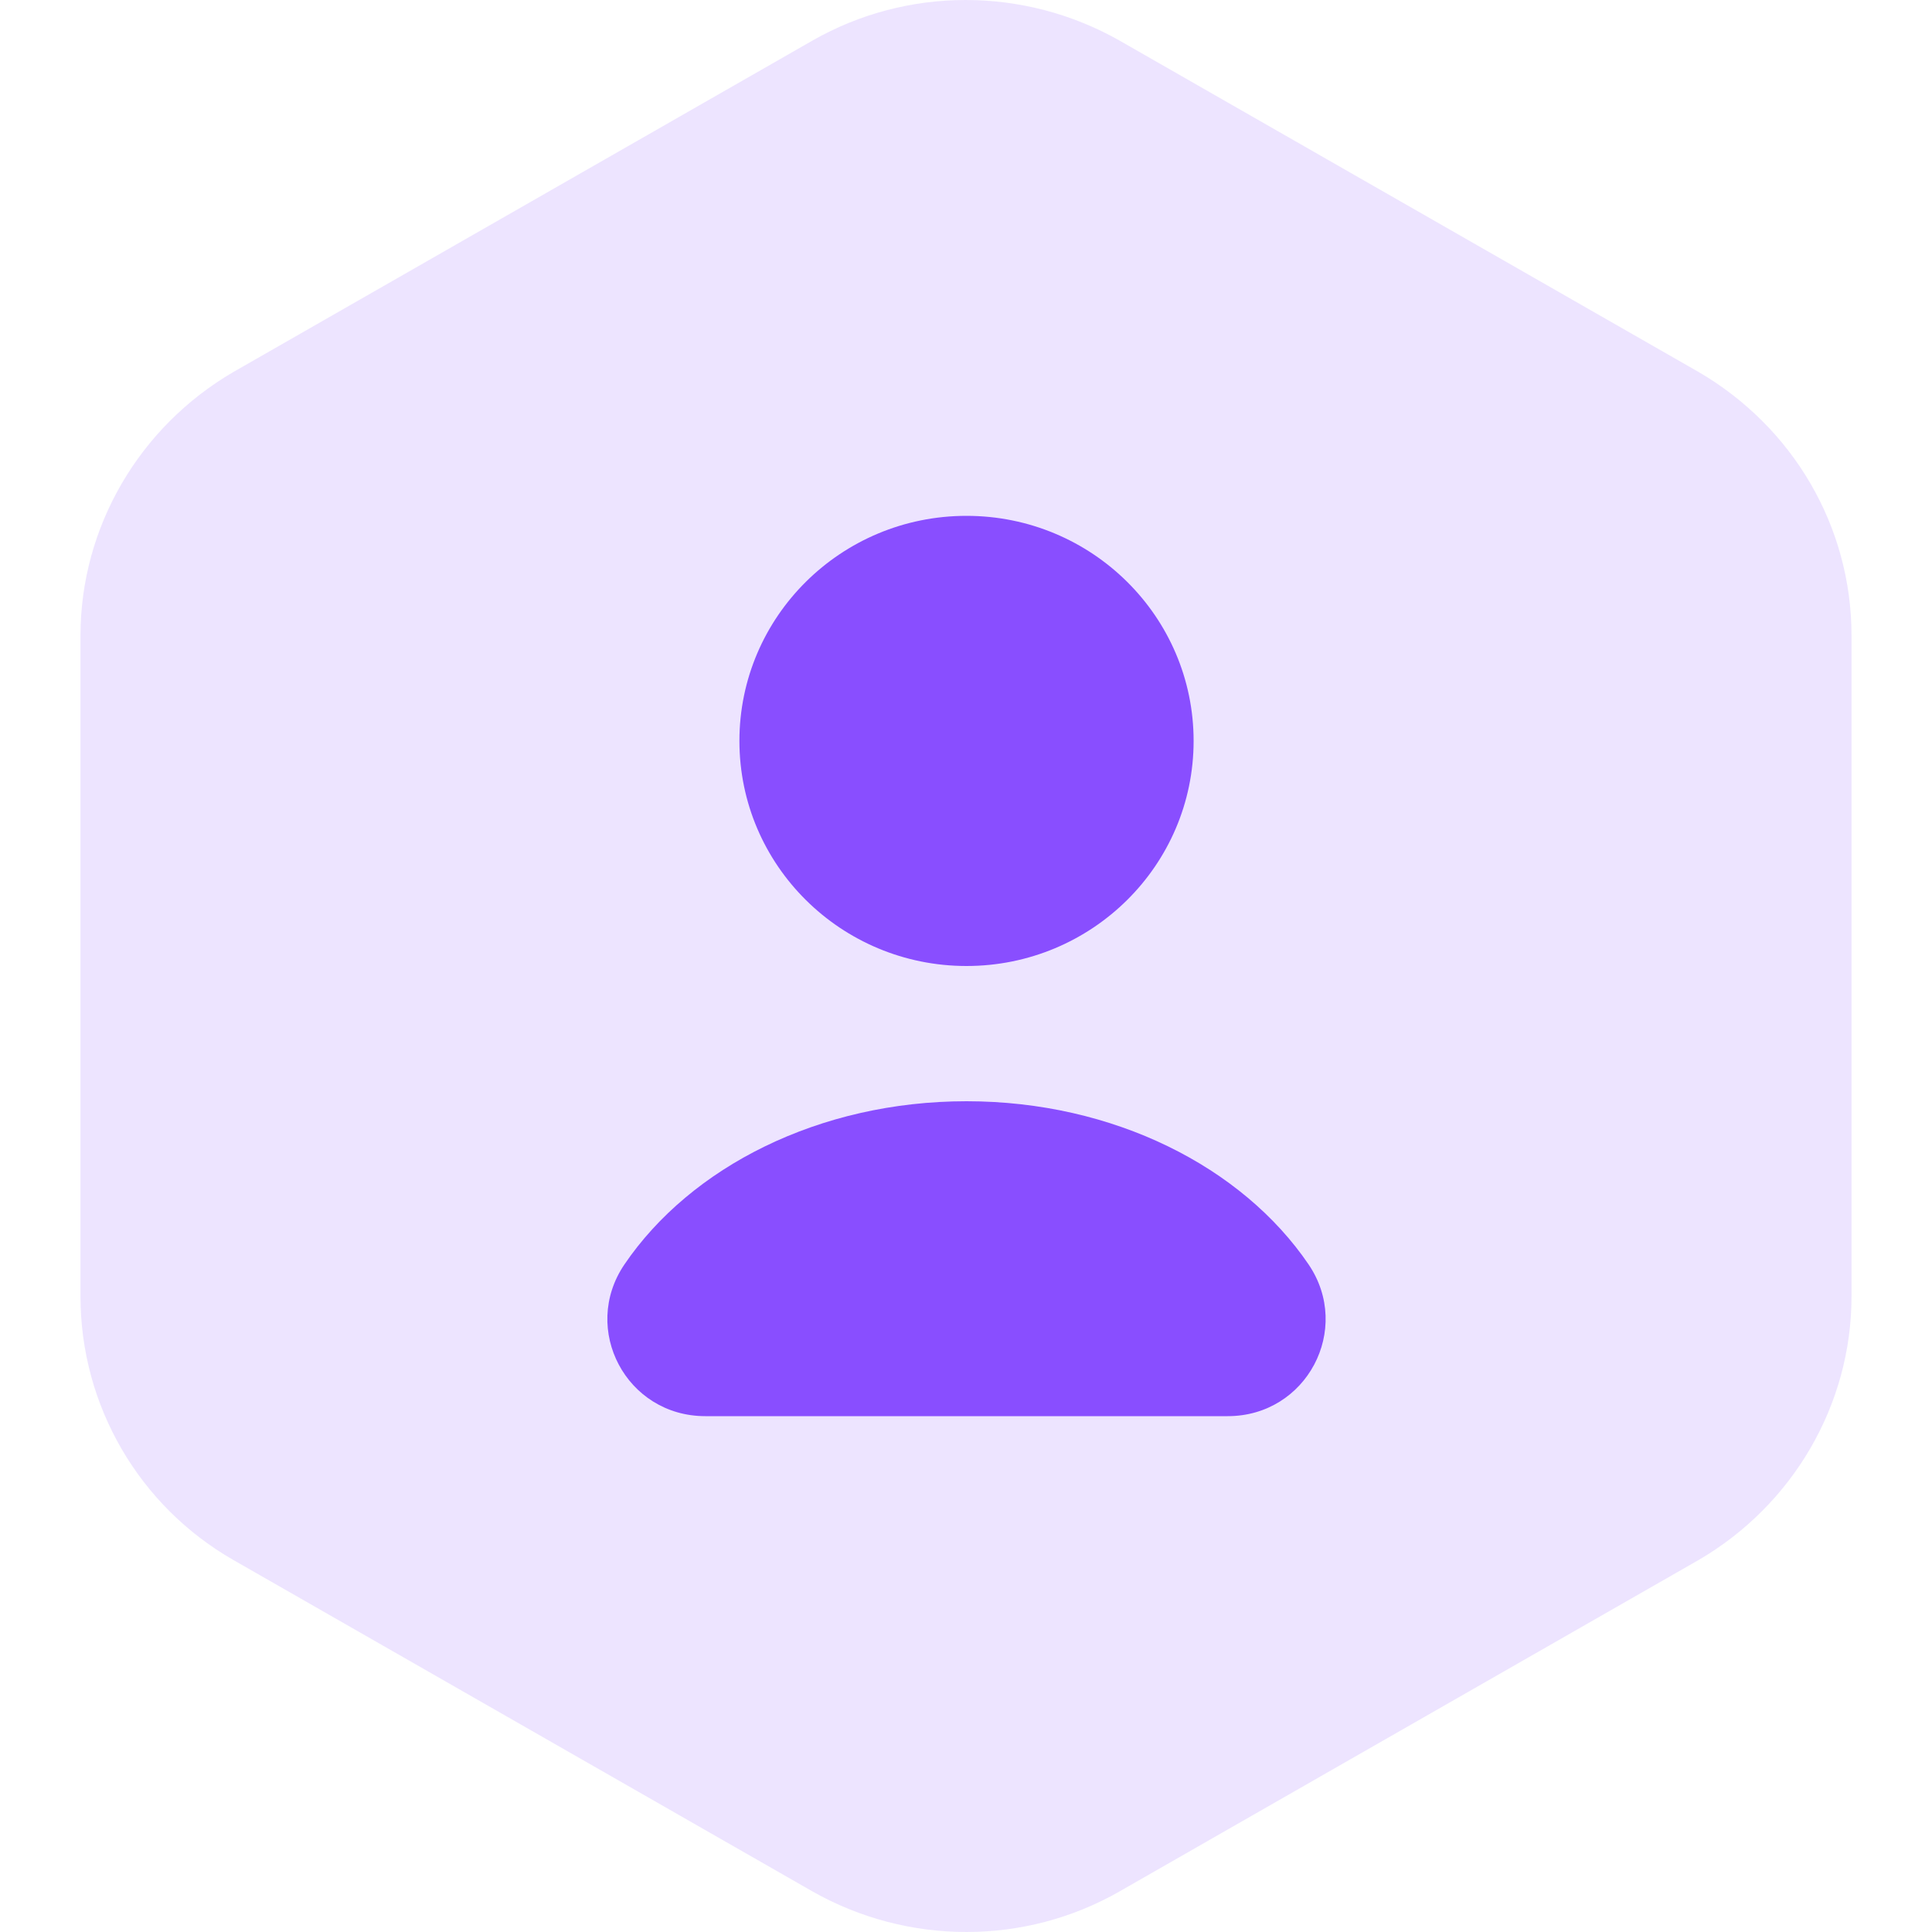 <svg width="32" height="32" viewBox="0 0 32 32" fill="none" xmlns="http://www.w3.org/2000/svg">
<path opacity="0.5" d="M30.667 10.528V21.472C30.667 23.264 29.698 24.928 28.132 25.84L18.543 31.328C16.977 32.224 15.04 32.224 13.457 31.328L3.868 25.84C2.302 24.944 1.333 23.28 1.333 21.472V10.528C1.333 8.736 2.302 7.072 3.868 6.16L13.457 0.672C15.024 -0.224 16.961 -0.224 18.543 0.672L28.132 6.16C29.698 7.072 30.667 8.72 30.667 10.528Z" fill="#DCCAFF"/>
<path d="M16.008 16C18.085 16 19.77 14.331 19.77 12.272C19.77 10.213 18.085 8.544 16.008 8.544C13.931 8.544 12.247 10.213 12.247 12.272C12.247 14.331 13.931 16 16.008 16Z" fill="#894EFF"/>
<path d="M20.335 23.456C21.642 23.456 22.401 22.016 21.675 20.944C20.577 19.328 18.446 18.24 16.008 18.24C13.57 18.24 11.439 19.328 10.342 20.944C9.615 22.016 10.374 23.456 11.682 23.456H20.335Z" fill="#894EFF"/>
</svg>
